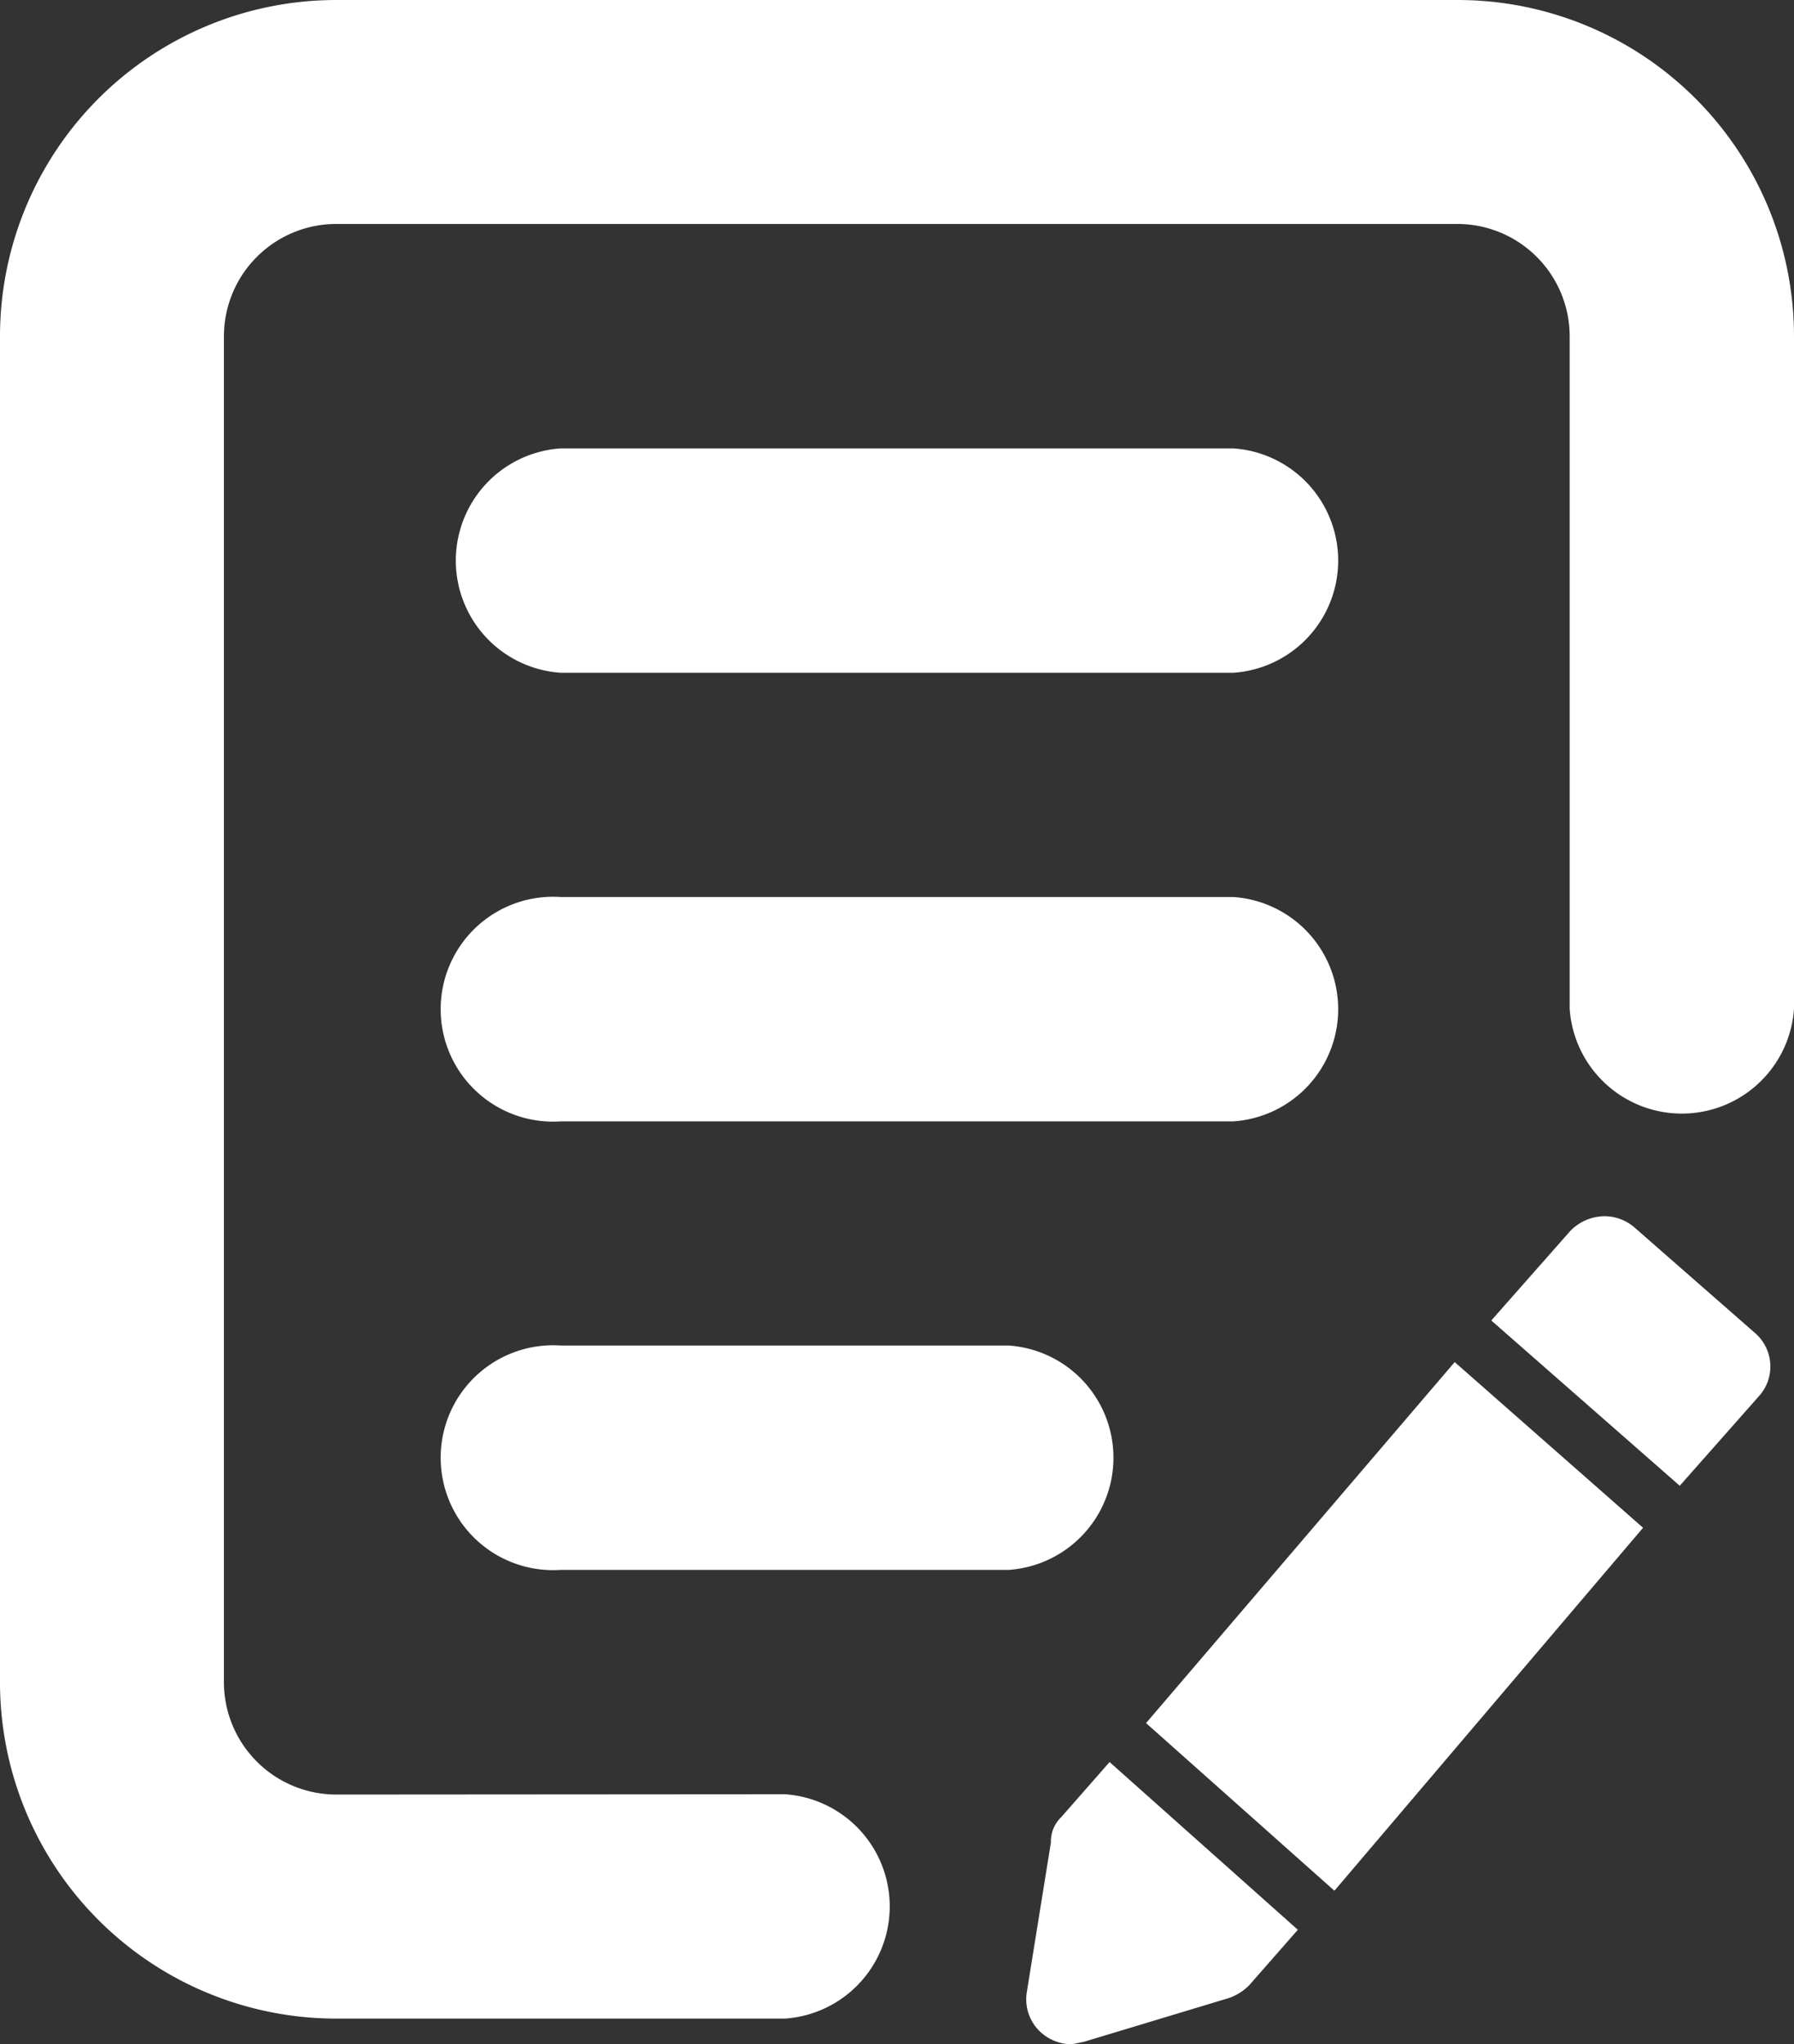 <svg xmlns="http://www.w3.org/2000/svg" xmlns:xlink="http://www.w3.org/1999/xlink" width="17.554" height="20" viewBox="0 0 17.554 20"><rect x="0" y="0" width="17.554" height="20" fill="#333333" stroke="none"/><defs><clipPath id="a"><rect width="17.554" height="20" fill="#fff"/></clipPath></defs><g clip-path="url(#a)"><path d="M5.486,10.971a1.1,1.1,0,1,1,0-2.195h6.582a1.1,1.1,0,0,1,0,2.195Zm0,4.388a1.1,1.1,0,1,1,0-2.195H9.869a1.1,1.1,0,0,1,0,2.195ZM7.68,17.554a1.1,1.1,0,0,1,0,2.195H3.291A3.291,3.291,0,0,1,0,16.457V3.291A3.291,3.291,0,0,1,3.291,0H14.263a3.291,3.291,0,0,1,3.291,3.291V9.869a1.1,1.1,0,0,1-2.195,0V3.291a1.1,1.1,0,0,0-1.1-1.1H3.291a1.1,1.1,0,0,0-1.1,1.1V16.457a1.1,1.1,0,0,0,1.1,1.1ZM5.486,6.582a1.1,1.1,0,0,1,0-2.195h6.582a1.1,1.1,0,0,1,0,2.195Z" fill="#fff"/><path d="M9.6,18.474a.45.45,0,0,1-.342-.155.437.437,0,0,1-.1-.354L9.394,16.5a.327.327,0,0,1,.1-.247l.474-.54,1.842,1.641-.477.544a.522.522,0,0,1-.195.123l-1.421.429Z" transform="translate(0.889 1.526)" fill="#fff"/><path d="M10.222,15.679l3.02-3.532,1.843,1.621-3.02,3.551Z" transform="translate(0.992 1.179)" fill="#fff"/><path d="M13.3,11.866l.773-.876a.471.471,0,0,1,.334-.144.448.448,0,0,1,.3.115l1.181,1.034a.433.433,0,0,1,.026.617l-.77.871Z" transform="translate(1.292 1.053)" fill="#fff"/></g></svg>